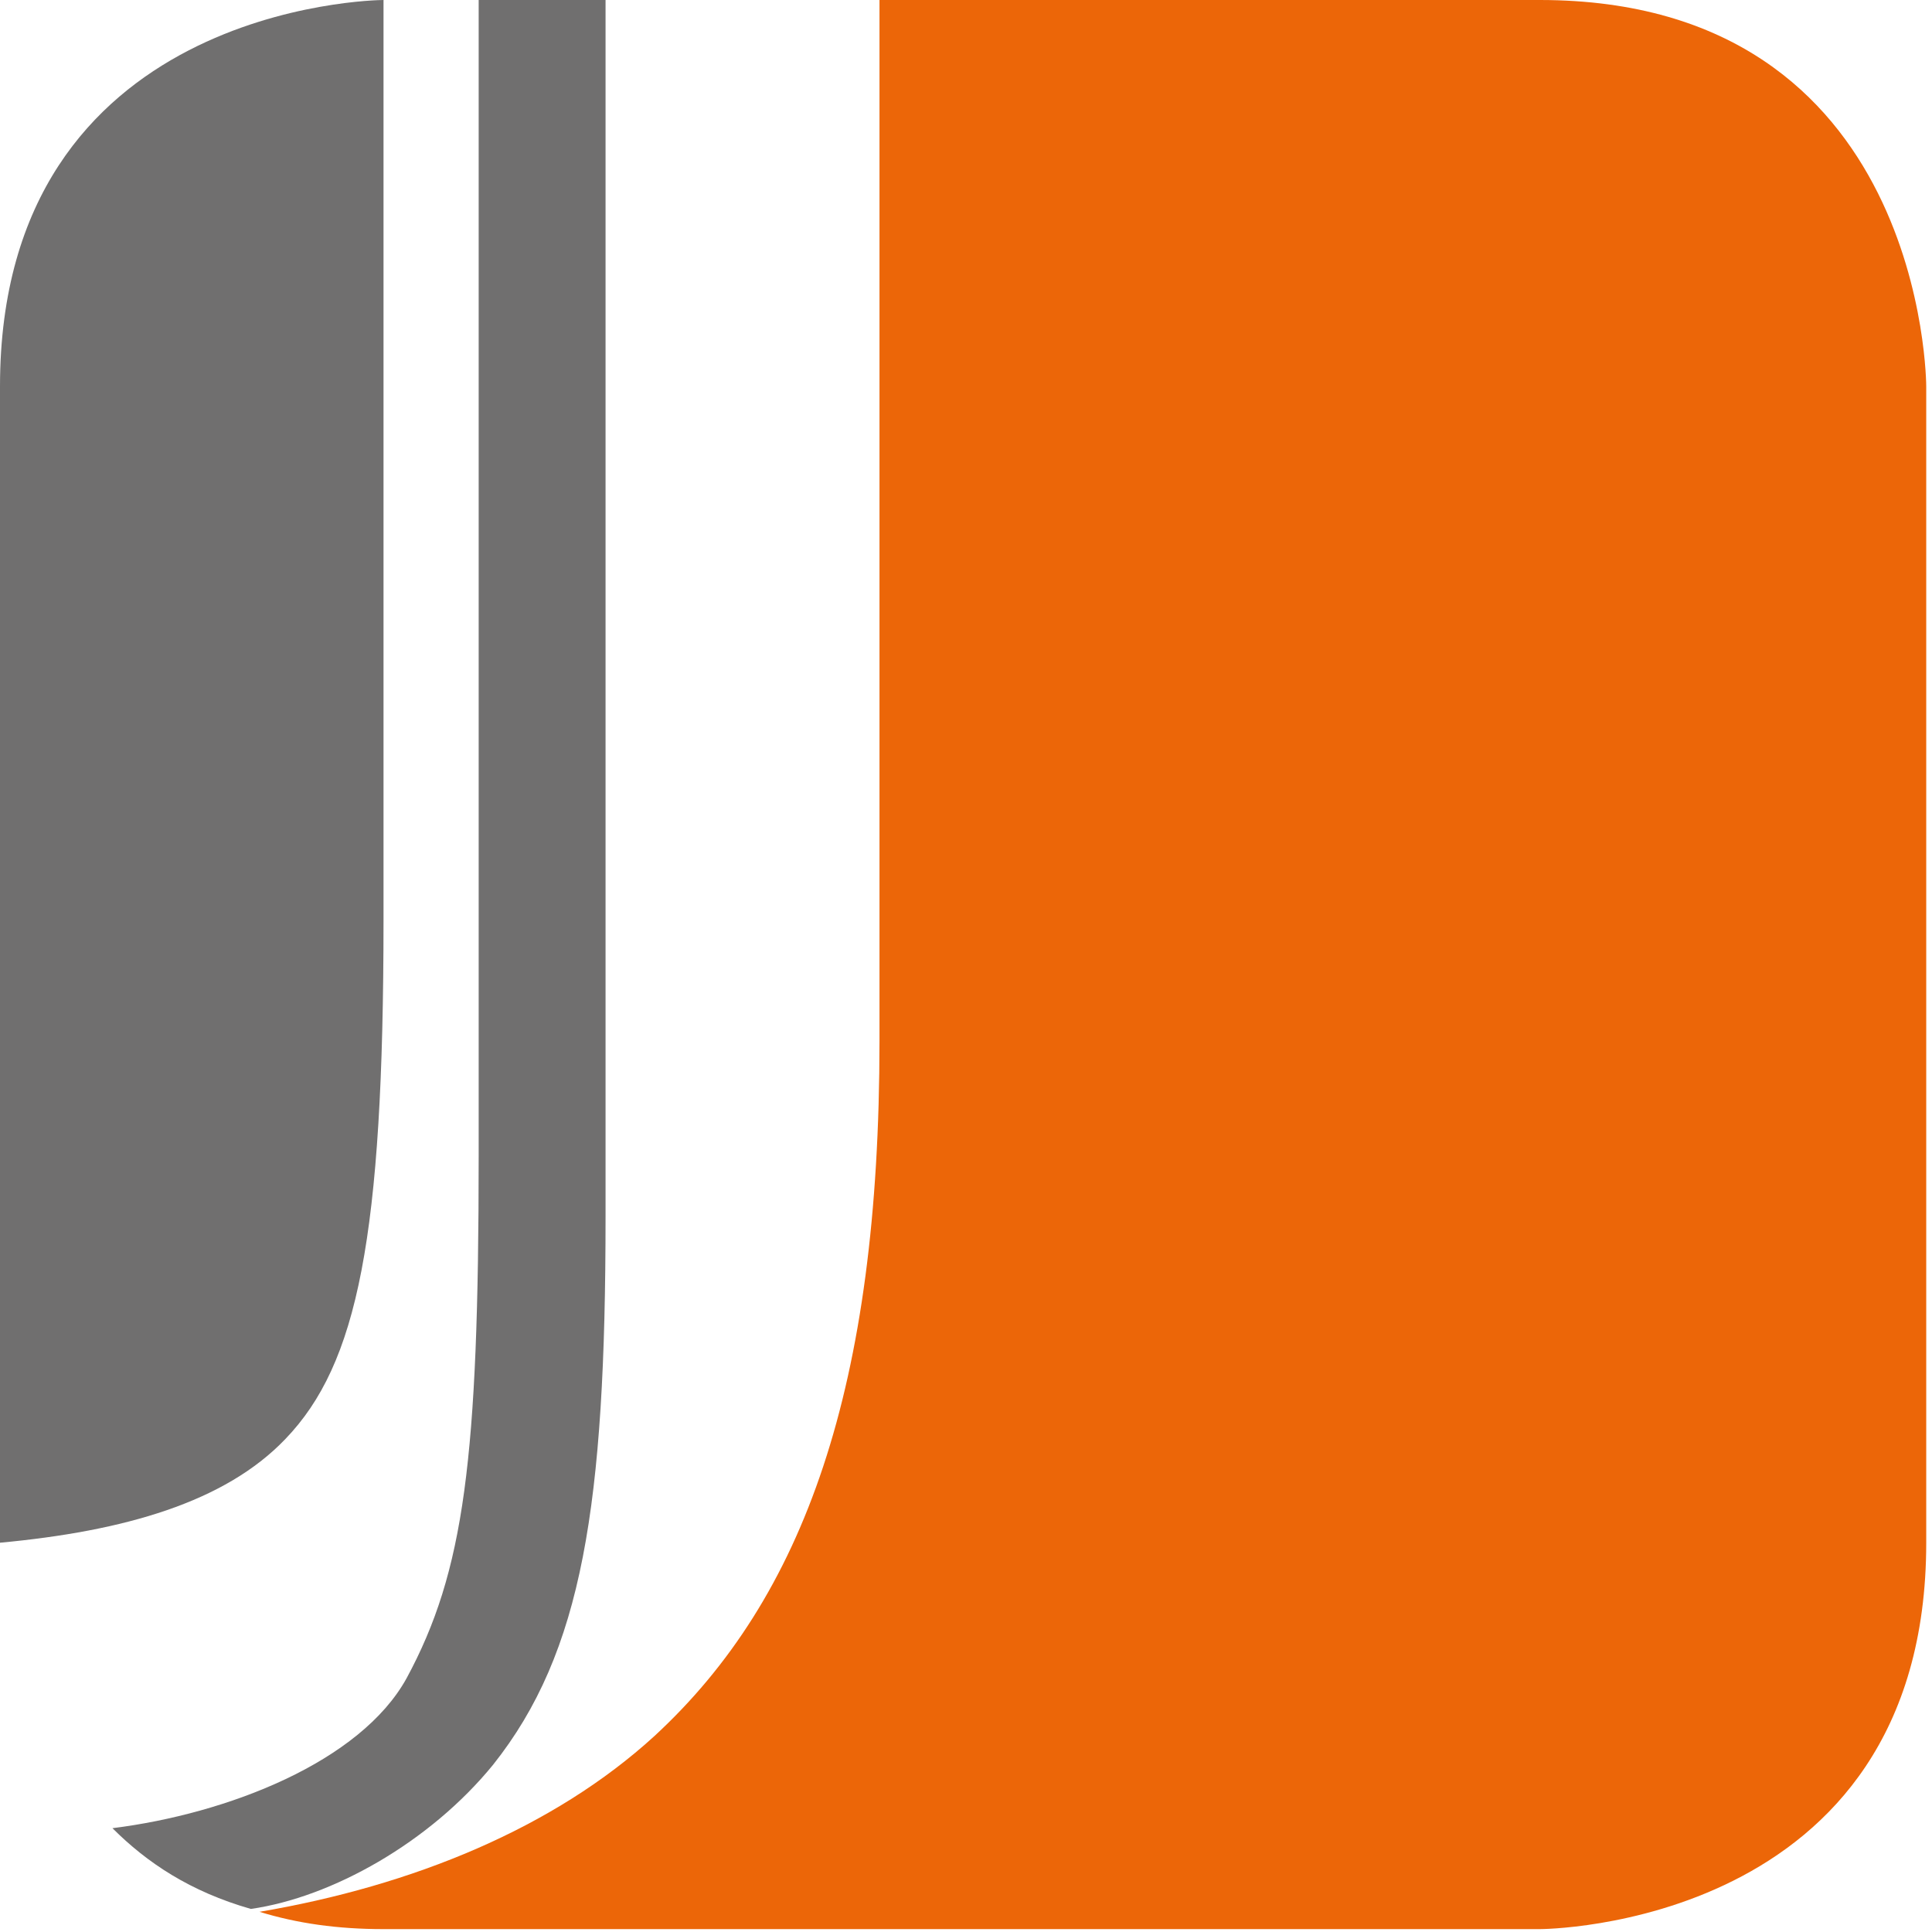 <?xml version="1.0" encoding="UTF-8" standalone="no"?>
<!DOCTYPE svg PUBLIC "-//W3C//DTD SVG 1.1//EN" "http://www.w3.org/Graphics/SVG/1.1/DTD/svg11.dtd">
<svg width="100%" height="100%" viewBox="0 0 67 67" version="1.1" xmlns="http://www.w3.org/2000/svg" xmlns:xlink="http://www.w3.org/1999/xlink" xml:space="preserve" style="fill-rule:evenodd;clip-rule:evenodd;stroke-linejoin:round;stroke-miterlimit:1.414;">
    <g transform="matrix(1,0,0,1,-37.2,-25.4)">
        <path d="M104,78.9L104,38.8C104,38.8 104,25.4 90.6,25.4L67.7,25.4L67.7,61.5C67.7,73.5 65.1,80.8 59.9,85.6C56.4,88.8 51.5,90.8 46.2,91.7C47.5,92.1 48.9,92.3 50.5,92.3L90.6,92.3C90.6,92.3 104,92.3 104,78.9" style="fill:rgb(236,102,8);fill-rule:nonzero;"/>
    </g>
    <g transform="matrix(1,0,0,1,-37.2,-25.4)">
        <path d="M54.3,86.6C57.4,82.7 58.2,77.6 58.2,67.6L58.2,25.4L53.8,25.4L53.8,65.5C53.8,76 53.3,79.9 51.3,83.6C49.7,86.5 45.1,88.3 41.1,88.8C42.3,90 43.8,91 45.9,91.6C48.7,91.2 52.1,89.3 54.3,86.6" style="fill:rgb(112,111,111);fill-rule:nonzero;"/>
    </g>
    <g transform="matrix(1,0,0,1,-37.2,-25.4)">
        <path d="M50.5,25.4C50.2,25.4 37.2,25.6 37.2,38.8L37.2,78.9C41.5,78.5 45,77.5 47.1,75.3C49.6,72.7 50.5,68.3 50.5,57.3L50.5,25.4Z" style="fill:rgb(112,111,111);fill-rule:nonzero;"/>
    </g>
</svg>
